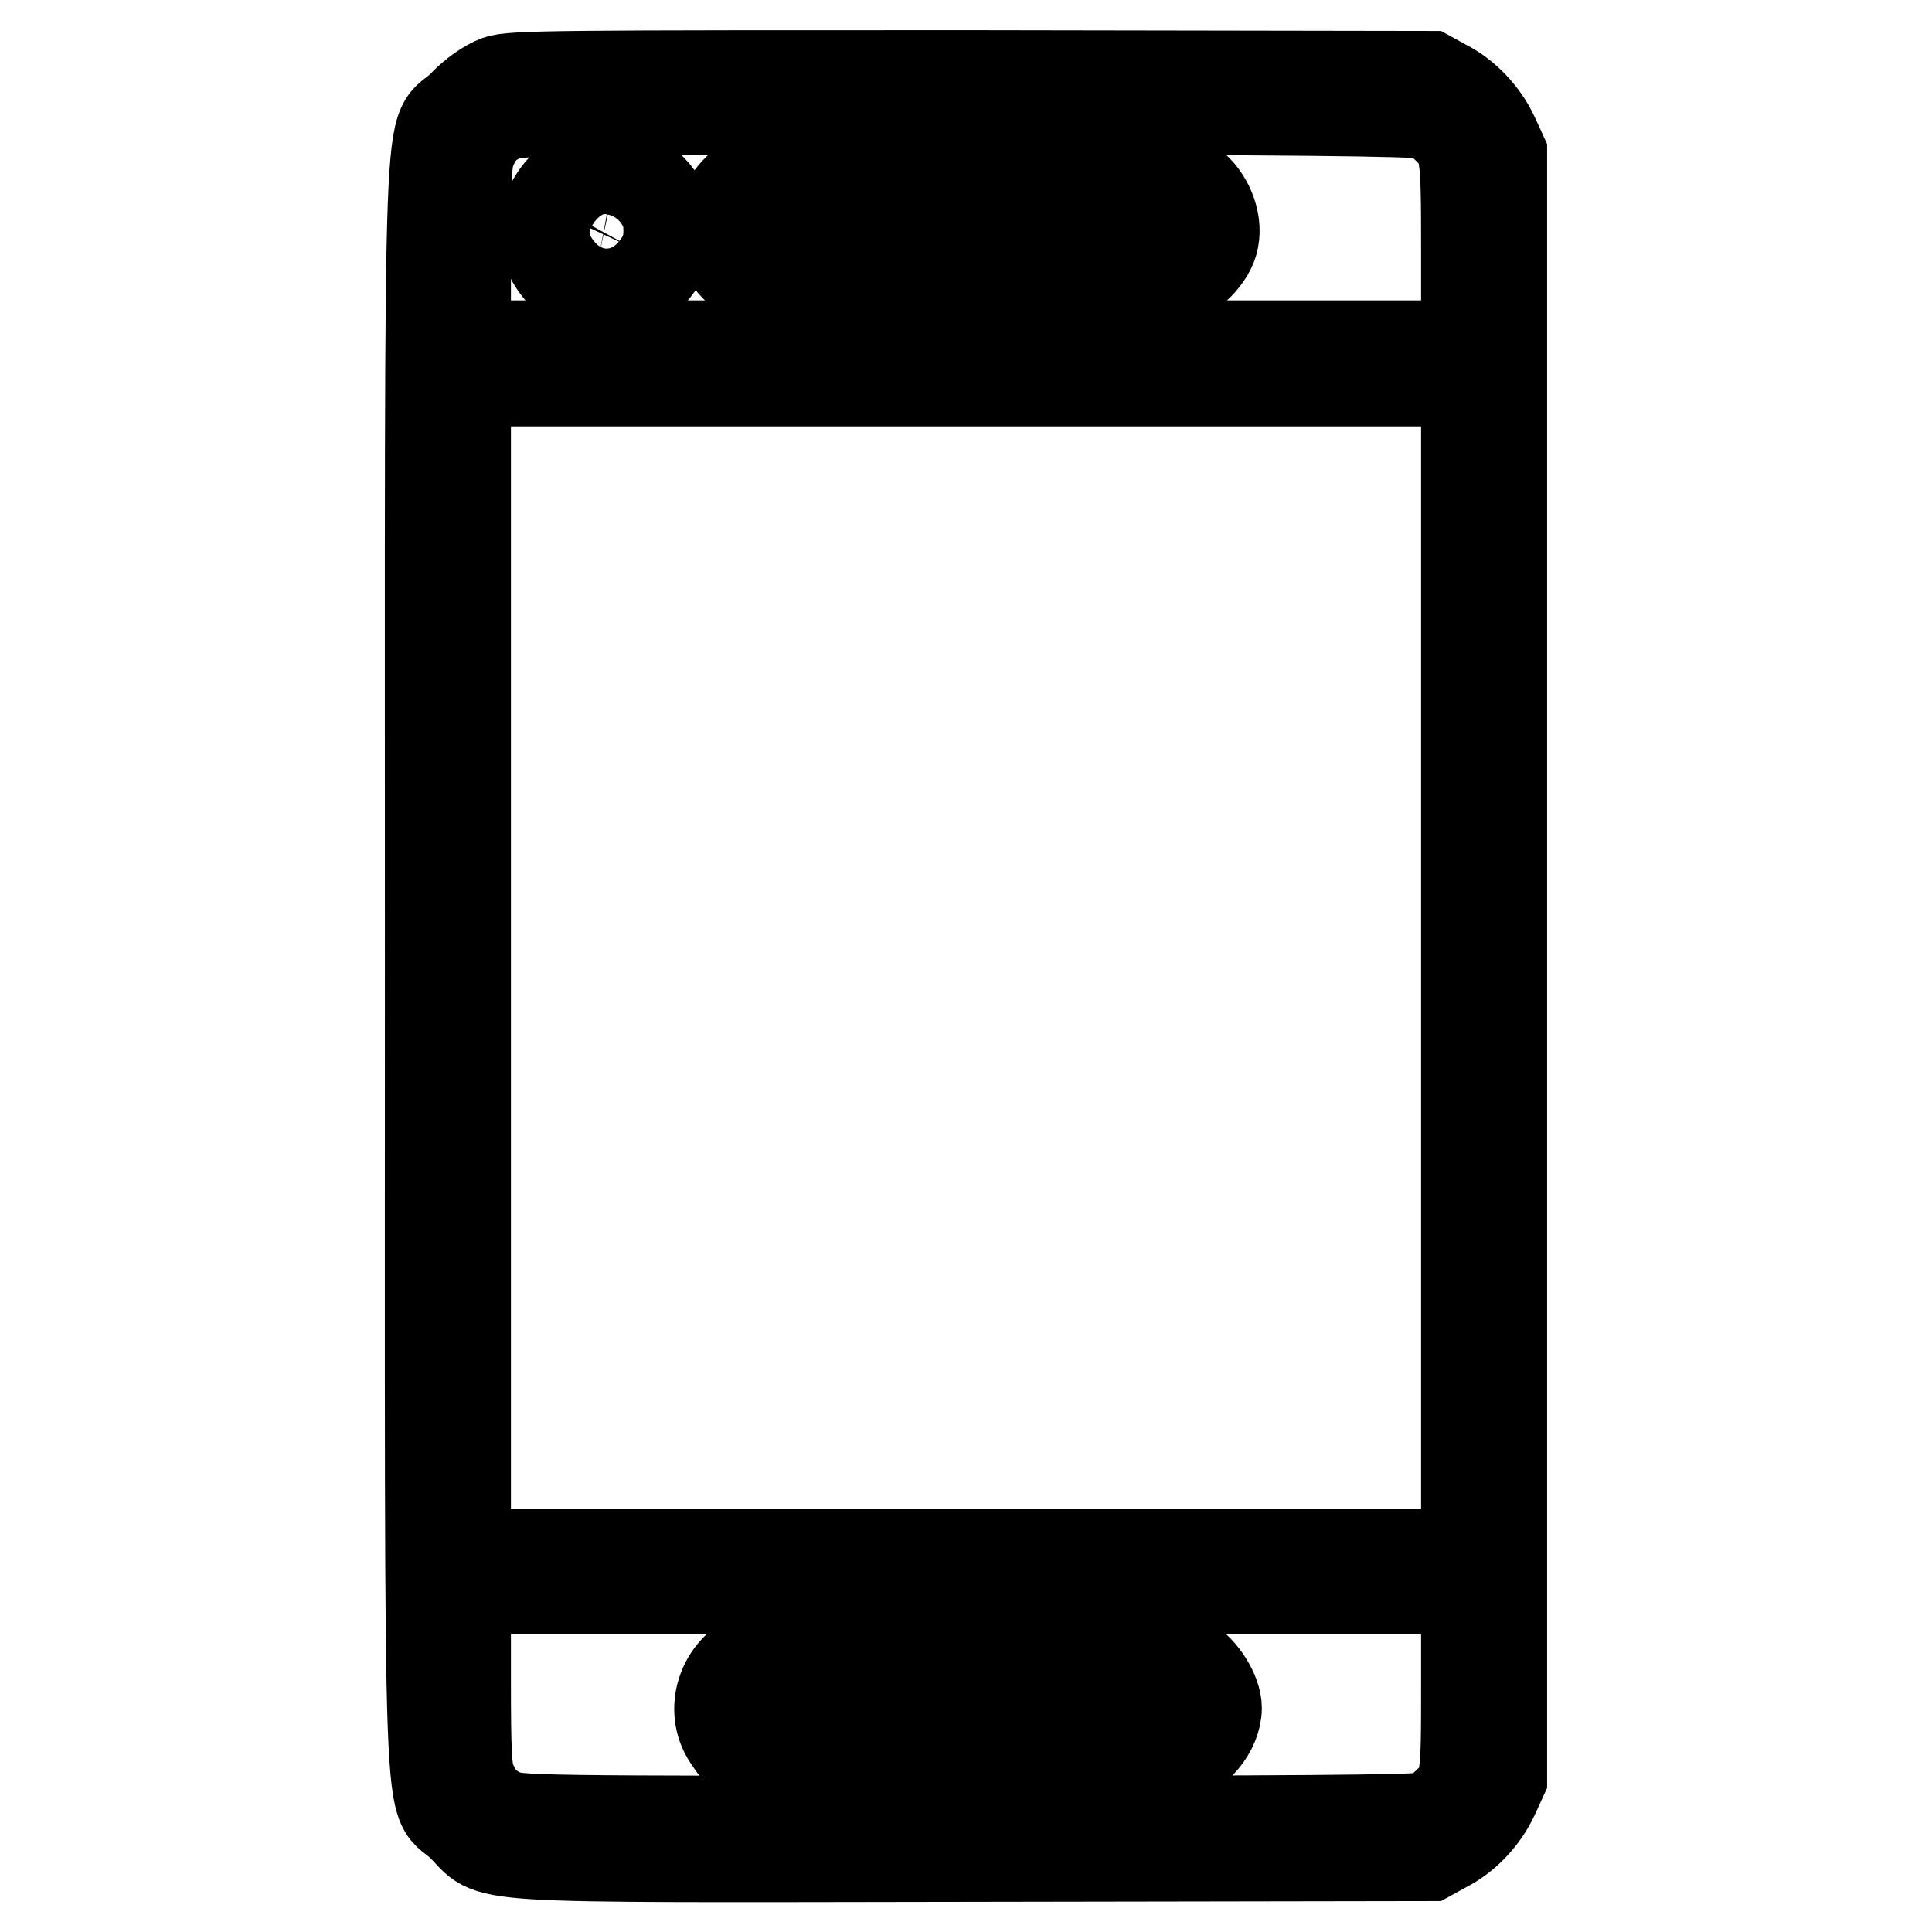 <?xml version="1.0" encoding="utf-8"?>
<!-- Svg Vector Icons : http://www.onlinewebfonts.com/icon -->
<!DOCTYPE svg PUBLIC "-//W3C//DTD SVG 1.1//EN" "http://www.w3.org/Graphics/SVG/1.1/DTD/svg11.dtd">
<svg version="1.1" xmlns="http://www.w3.org/2000/svg" xmlns:xlink="http://www.w3.org/1999/xlink" x="0px" y="0px" viewBox="0 0 256 256" enable-background="new 0 0 256 256" xml:space="preserve">
<g><g><g><path stroke-width="12" fill-opacity="0" stroke="#000000"  d="M65.9,10.7c-1.3,0.5-3.1,1.7-4.7,3.4c-4.6,4.6-4.2-7.4-4.2,113.9c0,121.3-0.4,109.3,4.2,113.9c4.6,4.5-1.3,4.2,67.8,4.1l60.4-0.1l2-1.1c2.8-1.4,5.2-4,6.5-6.8l1.1-2.4V127.9V20.4l-1.1-2.4c-1.3-2.8-3.7-5.4-6.5-6.8l-2-1.1L128.7,10C74.2,10,67.8,10,65.9,10.7z M189,15.1c0.7,0.2,1.9,1,2.6,1.7c2.6,2.5,2.7,2.8,2.7,16.4v12.6H128H61.7V33.7c0-9.9,0.1-12.5,0.7-13.9c1-2.3,2-3.4,4.2-4.4c1.8-0.8,4.6-0.9,61.5-0.9C169.1,14.5,188.1,14.7,189,15.1z M194.3,128.2v77.7H128H61.7v-77.7V50.5H128h66.3V128.2z M194.3,222.9c0,13.4,0,13.7-2.7,16.2c-0.7,0.7-1.9,1.5-2.6,1.7c-0.9,0.4-19.9,0.5-60.9,0.5c-56.8,0-59.7,0-61.5-0.9c-2.2-1-3.2-2.1-4.2-4.4c-0.6-1.4-0.7-4-0.7-13.6v-11.9H128h66.3V222.9z"/><path stroke-width="12" fill-opacity="0" stroke="#000000"  d="M78.4,22.5c-4.9,1.5-7.7,7.2-5.6,11.3c3.2,6.3,10.5,6.9,14.4,1.3c1.1-1.6,1.4-2.5,1.4-4.5s-0.3-2.8-1.4-4.5C85,23.1,81.3,21.5,78.4,22.5z M83.2,28.1c1,1,1.2,3.2,0.5,4.7c-0.6,1.1-2.8,1.8-4.4,1.5c-2.4-0.5-3.5-3.9-1.9-6.1C78.4,26.8,81.8,26.7,83.2,28.1z"/><path stroke-width="12" fill-opacity="0" stroke="#000000"  d="M99.1,24c-4.9,3.3-5,9.5-0.1,12.6l1.7,1.1l26.2,0.1c18.5,0.1,26.8,0,28.2-0.4c2.6-0.7,5.3-3.4,5.7-5.7c0.5-2.5-0.8-5.6-2.9-7.2l-1.6-1.3L128.5,23l-27.8-0.1L99.1,24z M155.7,28.4c0.9,0.9,0.9,2.5,0.1,3.7c-0.7,0.8-1.5,0.9-26.6,1c-14.3,0-26.6,0-27.5-0.3c-1.3-0.3-1.5-0.6-1.6-2.1c-0.3-3.3-2-3.1,28-3.1C151.9,27.6,155.1,27.7,155.7,28.4z"/><path stroke-width="12" fill-opacity="0" stroke="#000000"  d="M100,219.5c-4.3,1.7-6,7.1-3.5,10.8c2.4,3.5,1.1,3.4,30.6,3.5c18,0.1,26.9,0,28.1-0.4c3.3-0.9,6-4.2,6-7.1c0-2-1.9-5-3.9-6.2l-2-1.2l-27,0C111.4,219,100.7,219.2,100,219.5z M155.7,224.4c1,1,0.9,2.8-0.2,3.9c-0.9,0.9-1.5,0.9-27,0.9c-15.9,0-26.6-0.2-27.3-0.5c-1-0.4-1.2-0.7-1.2-2.2c0-1,0.2-2,0.6-2.3c0.4-0.4,7.2-0.6,27.5-0.6C151.9,223.6,155.1,223.7,155.7,224.4z"/></g></g></g>
</svg>